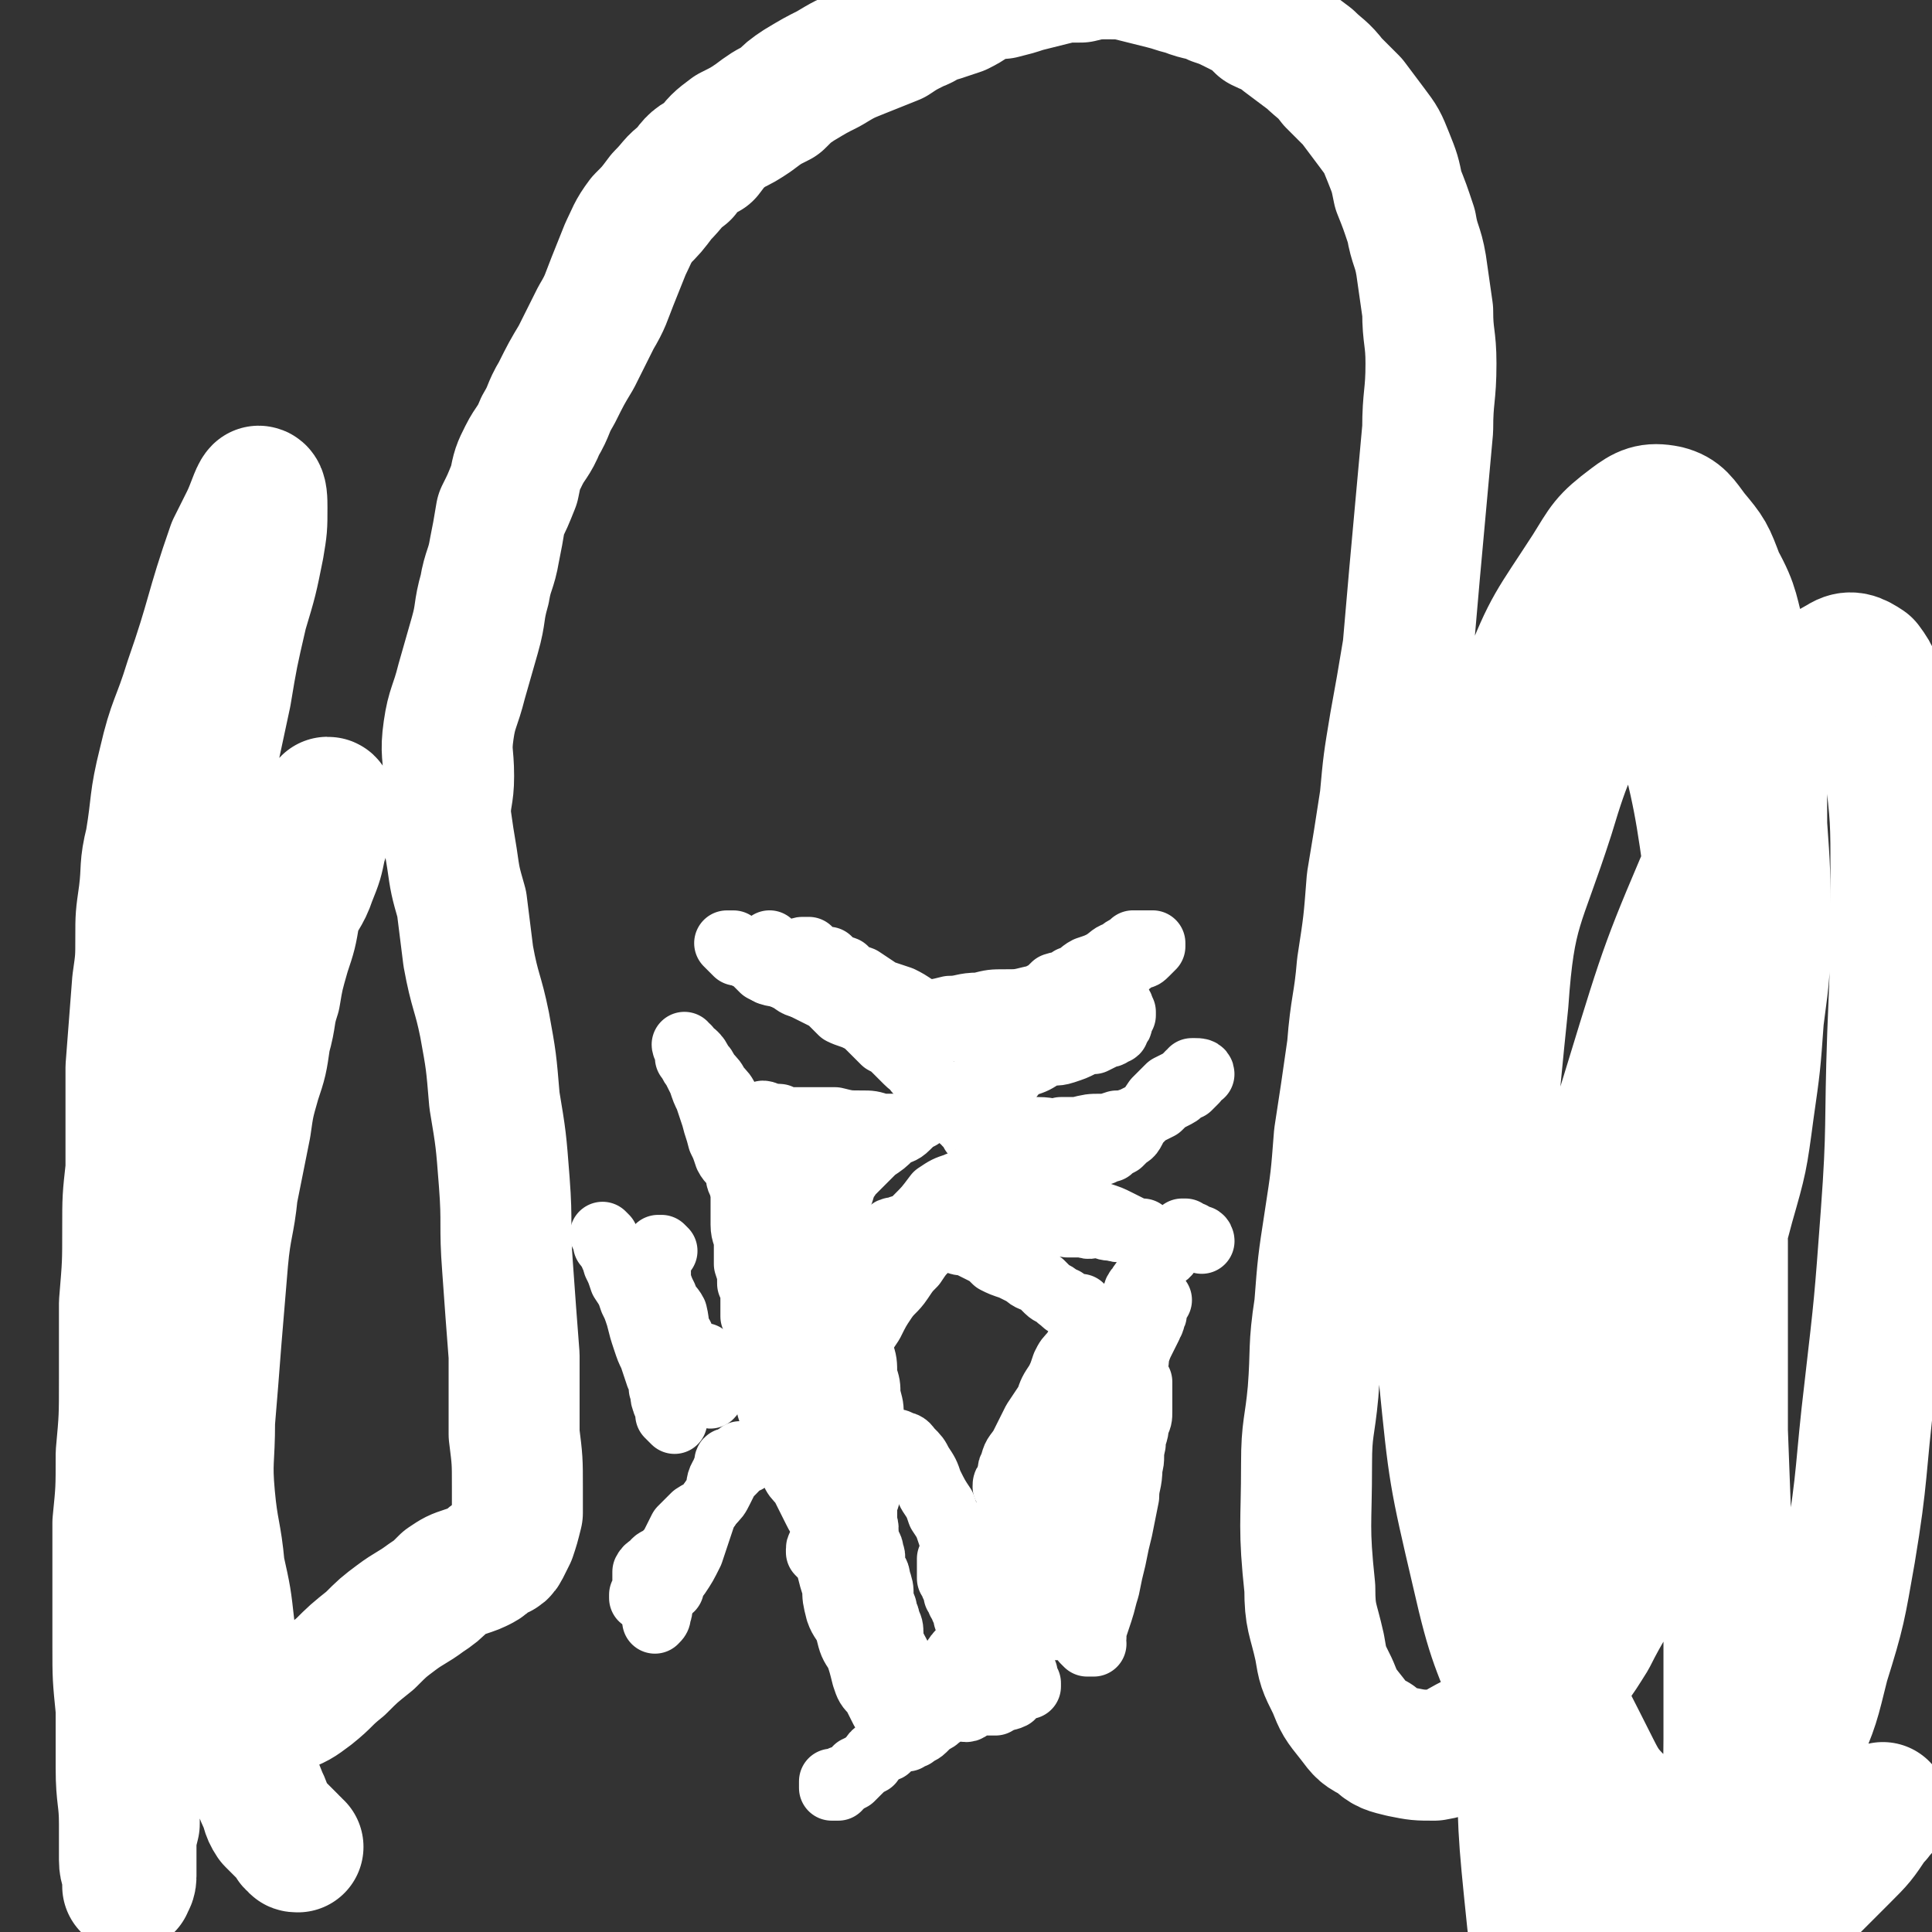 <svg viewBox='0 0 590 590' version='1.1' xmlns='http://www.w3.org/2000/svg' xmlns:xlink='http://www.w3.org/1999/xlink'><rect x="0" y="0" width="590" height="590" fill="#333333" stroke="none"/><g fill='none' stroke='#FFFFFF' stroke-width='20' stroke-linecap='round' stroke-linejoin='round'><path d='M223,339c0,0 -1,-1 -1,-1 0,-1 0,-1 0,-1 1,0 0,1 0,1 1,1 1,1 2,1 1,1 1,0 2,1 2,1 2,1 4,2 1,1 1,1 3,2 2,1 2,1 4,2 2,1 2,1 4,3 1,1 1,1 3,3 1,1 1,2 2,3 1,2 2,2 2,4 1,2 1,3 1,5 0,2 0,2 0,5 0,2 0,2 -1,5 0,2 0,2 0,5 -1,3 0,3 -1,6 0,2 -1,2 -2,4 0,3 0,3 0,5 0,3 1,3 0,5 0,3 -1,3 -1,5 0,3 1,3 1,6 1,3 0,3 0,5 1,3 1,3 2,6 1,2 1,2 2,5 1,2 1,2 2,5 0,2 0,2 1,5 1,2 1,2 2,4 1,3 1,3 2,5 0,2 0,2 0,5 1,2 1,2 1,5 1,2 1,2 1,5 1,1 1,1 1,3 1,2 1,2 2,4 0,2 1,2 1,3 1,2 1,2 1,4 1,2 1,2 2,4 0,2 0,2 0,4 1,2 1,2 1,4 1,1 1,1 2,3 0,1 0,2 0,3 1,2 0,2 1,3 1,3 1,2 1,5 1,1 1,1 1,3 1,1 1,1 2,3 0,1 0,1 0,1 1,1 0,1 0,2 1,0 1,0 1,1 1,0 2,-1 2,0 0,0 0,0 -1,1 0,0 0,1 0,1 0,0 1,-1 0,-2 0,0 0,0 -1,-1 0,-1 1,-1 0,-2 0,-1 -1,-1 -1,-2 -1,-2 0,-2 -1,-5 -1,-3 -1,-2 -2,-5 0,-2 0,-2 0,-4 -1,-2 -1,-2 -2,-4 -1,-2 -1,-2 -2,-4 0,-2 0,-2 -1,-4 0,-2 0,-1 -1,-3 0,-2 0,-2 -1,-4 0,-3 0,-3 -1,-6 0,-3 0,-3 -1,-6 0,-3 0,-3 -1,-6 0,-3 1,-3 0,-6 0,-3 0,-3 -1,-5 0,-4 0,-3 -1,-7 0,-3 1,-3 0,-6 0,-3 0,-2 -1,-5 0,-3 1,-3 0,-5 0,-3 0,-3 0,-6 0,-3 0,-3 -1,-6 0,-3 0,-3 0,-5 0,-3 1,-3 0,-6 0,-4 -1,-4 -1,-7 0,-3 1,-3 0,-6 0,-4 0,-4 -1,-8 0,-4 0,-4 -1,-8 -1,-4 0,-4 -2,-8 0,-3 -1,-4 -2,-6 -1,-2 -2,-2 -3,-4 -1,-2 -1,-2 -2,-3 -2,-2 -2,-2 -3,-3 -1,-1 -1,-1 -3,-2 0,0 0,0 -1,-1 -1,0 -1,0 -2,0 0,0 0,0 -1,0 0,0 -1,0 -1,0 0,1 0,1 -1,1 -1,1 -1,1 -2,2 -1,2 0,3 -1,5 0,2 0,2 -1,5 0,3 0,3 -1,5 0,4 0,4 0,7 0,4 0,4 0,8 0,3 1,3 1,6 0,3 0,3 0,6 1,3 1,3 1,6 1,2 1,2 1,5 0,2 0,2 0,5 1,2 1,2 1,5 1,2 1,2 1,5 1,2 0,2 0,5 1,2 1,2 1,4 1,3 1,3 2,5 0,2 0,2 0,4 1,3 1,3 2,5 1,3 1,3 2,5 0,2 1,2 1,4 1,3 1,3 2,5 1,2 1,2 3,4 1,2 1,2 2,4 1,2 1,2 2,4 1,2 1,2 3,4 1,2 2,1 3,3 1,2 1,2 2,4 1,2 1,2 2,4 1,1 1,1 2,3 1,2 2,1 3,3 1,2 0,2 0,3 1,2 1,2 2,3 1,1 1,1 2,3 0,0 -1,1 -1,1 1,1 2,1 2,2 0,1 0,1 -1,2 0,0 1,0 0,0 0,1 0,0 -1,1 0,0 0,1 -1,1 0,0 -1,-1 -1,0 -1,0 0,1 -1,1 0,0 0,-2 0,-2 1,0 2,1 2,1 0,-1 0,-1 -1,-2 0,0 1,0 0,0 0,-1 0,-1 0,-2 -1,-1 -1,-1 -2,-2 0,-1 0,-1 -1,-1 0,-2 0,-2 0,-3 0,-1 -1,-1 -1,-2 1,-1 1,-1 1,-2 1,-3 0,-3 0,-5 1,-3 1,-3 2,-5 0,-3 0,-3 0,-5 1,-3 0,-3 0,-5 0,-3 0,-3 0,-5 1,-2 1,-2 1,-4 1,-2 1,-2 1,-3 1,-1 0,-1 0,-2 0,-2 0,-2 0,-4 0,-1 0,-1 0,-3 0,-2 0,-2 0,-4 0,-3 1,-3 0,-6 0,-4 0,-3 -1,-7 0,-3 0,-3 -1,-6 0,-4 0,-4 -1,-7 -1,-3 -1,-3 -2,-7 -1,-3 -1,-3 -2,-5 0,-3 0,-3 -1,-6 -1,-2 -1,-2 -2,-4 -1,-2 -1,-2 -1,-4 -1,-2 -1,-2 -1,-3 0,-2 0,-2 -1,-4 0,-1 0,-1 0,-2 0,-1 0,-1 0,-2 0,-1 0,-1 0,-1 0,-1 0,-1 0,-2 1,-2 1,-2 2,-3 0,-1 0,-1 0,-1 1,-1 1,-1 1,-2 0,-1 0,-1 0,-2 1,-1 1,-1 1,-2 1,-1 0,-1 0,-2 1,-1 2,-1 2,-2 1,-1 1,-1 2,-2 1,-1 1,-1 2,-2 2,-2 2,-2 4,-4 3,-2 3,-2 5,-4 3,-2 3,-1 5,-3 2,-2 2,-2 4,-3 2,-2 2,-1 4,-2 2,-1 2,-1 4,-2 1,0 1,-1 2,-1 2,-1 2,-1 3,-2 2,-1 2,-1 4,-2 1,0 1,-1 2,-1 1,-1 1,0 2,-1 1,0 1,-1 2,-1 2,-1 2,-1 4,-2 3,-1 3,-1 5,-2 3,-1 3,-1 6,-3 3,-1 3,0 6,-1 3,-1 3,-1 5,-2 2,-1 2,-1 4,-1 2,-1 2,-1 4,-2 1,0 1,0 2,-1 1,0 1,0 1,-1 1,-1 1,-1 1,-2 0,-1 0,-1 1,-2 0,-1 0,-1 0,-1 -1,-1 0,-1 -1,-2 0,-1 -1,-1 -1,-2 -1,-1 -1,-1 -2,-2 -1,-1 -2,-1 -3,-2 -1,-1 -1,-1 -1,-1 -1,-1 0,-1 -1,-2 0,-1 -1,-1 -1,-1 0,-1 1,-1 1,-1 -1,0 -1,1 -2,1 0,1 0,1 0,2 0,1 0,1 0,2 -1,0 -1,1 -1,1 -1,1 -1,0 -1,1 -1,1 -1,1 -1,1 -1,1 -1,1 -1,2 -1,1 -1,1 -2,2 -1,1 -1,1 -2,2 -2,3 -2,3 -4,5 -2,3 -2,3 -5,6 -2,3 -2,3 -5,6 -2,3 -2,2 -4,5 -2,2 -1,2 -3,4 -1,1 -2,1 -3,2 -1,1 -1,1 -1,2 -1,1 0,1 0,3 0,0 -1,0 0,1 0,0 1,0 2,0 1,1 1,2 2,2 1,0 1,-1 3,-1 2,0 2,0 5,0 3,0 3,0 6,0 4,0 4,1 7,0 3,0 3,0 5,0 4,-1 4,-1 7,-1 2,0 2,0 5,-1 2,0 2,0 5,-1 2,-1 2,-1 4,-2 2,-1 2,-1 4,-2 2,-2 2,-2 4,-3 2,-1 2,-1 3,-2 1,-1 1,-1 2,-1 1,-1 1,-1 2,-2 0,-1 0,-1 1,-2 0,0 1,0 1,0 0,-1 -1,-1 -2,-1 0,0 0,0 -1,0 0,1 0,1 -1,1 0,1 0,1 -1,1 -1,1 -1,1 -1,1 -2,1 -2,1 -4,2 -2,2 -2,2 -4,4 -2,3 -2,3 -4,5 -2,2 -2,2 -3,4 -1,2 -1,1 -3,3 -1,1 -1,1 -1,1 -2,1 -2,1 -3,2 -1,0 -1,0 -2,0 -1,1 0,1 -1,1 -2,1 -2,0 -4,0 -1,1 -1,2 -3,2 -3,0 -3,0 -5,-1 -3,0 -3,0 -5,0 -2,0 -2,0 -4,-1 -2,0 -2,0 -4,-1 -2,0 -2,0 -3,-1 -1,0 -1,0 -3,-1 -1,0 -1,0 -3,0 -1,-1 -1,-1 -2,-2 -1,0 -1,0 -2,-1 -1,0 -1,0 -1,-1 -1,-1 -1,-1 -2,-2 0,-1 0,-1 -1,-1 0,-1 0,-1 -1,-2 -1,-1 -1,-1 -2,-2 -1,-1 0,-1 -1,-1 -1,-1 -2,-1 -2,-2 -2,-1 -1,-2 -3,-3 -1,-1 -1,-1 -2,-2 -2,-2 -2,-2 -3,-3 -1,-2 -1,-1 -3,-3 -1,-1 -1,-1 -3,-3 -2,-2 -2,-2 -4,-3 -2,-2 -2,-2 -4,-4 -2,-2 -2,-2 -4,-3 -2,-1 -3,-1 -5,-2 -2,-2 -2,-2 -4,-4 -2,-1 -2,-1 -4,-2 -2,-1 -2,-1 -4,-2 -3,-1 -2,-2 -5,-3 -2,-1 -2,0 -5,-1 -2,-1 -1,-2 -3,-3 -2,-2 -2,-2 -5,-3 -1,0 -1,0 -2,0 -1,-1 -1,-1 -2,-2 0,0 -1,-1 -1,-1 0,0 1,0 2,0 1,1 1,1 2,1 2,1 2,2 5,3 3,1 3,1 6,3 3,1 3,1 7,3 2,2 2,2 5,3 4,2 4,2 8,3 2,0 2,0 4,0 '/><path d='M337,298c0,0 -1,-1 -1,-1 2,-1 3,-1 5,-1 2,-1 2,-1 4,-2 1,-1 1,-1 3,-2 1,0 1,0 2,-1 1,-1 1,-1 2,-2 0,0 0,0 0,-1 0,0 0,0 -1,0 -1,0 -1,0 -1,0 -1,0 -1,0 -2,0 -1,0 -1,0 -2,0 0,1 0,1 -1,1 -2,1 -2,1 -3,2 -3,1 -2,1 -5,3 -2,1 -2,1 -5,2 -2,1 -2,2 -5,3 -2,2 -2,1 -5,2 -2,2 -2,2 -4,3 -2,1 -2,1 -4,2 -2,1 -2,1 -4,1 -2,1 -2,1 -4,1 -2,1 -2,0 -5,0 -1,0 -1,0 -2,0 -2,1 -2,1 -4,1 -2,1 -2,0 -4,0 -2,0 -2,0 -3,0 -2,0 -2,0 -4,0 -1,0 -1,0 -2,0 -1,0 -1,0 -2,0 -2,0 -2,0 -3,0 -1,0 -1,1 -3,0 -1,0 -1,0 -2,0 -1,-1 -1,0 -2,-1 -2,-1 -1,-2 -3,-3 -1,-1 -1,0 -3,-1 -2,-2 -1,-2 -3,-3 -2,-1 -2,-1 -3,-2 -2,0 -1,-1 -3,-2 -1,-1 -2,0 -3,-1 -1,0 -1,-1 -2,-2 -2,0 -2,0 -3,-1 -1,-1 -1,0 -2,-1 -1,0 -1,0 -1,-1 -1,0 0,0 0,0 0,-1 1,-1 1,-1 1,0 1,0 2,0 1,1 1,1 2,2 2,1 2,1 4,1 2,2 2,2 5,3 2,2 2,2 5,3 3,2 3,2 6,4 3,1 3,1 6,2 2,1 2,1 5,3 2,1 2,1 5,3 2,0 2,0 4,1 2,1 2,1 4,2 2,1 2,1 4,1 2,1 2,0 4,0 2,0 2,0 4,0 2,0 2,0 4,-1 1,0 1,0 3,0 1,-1 1,-1 2,-2 1,-1 1,0 2,-2 2,-1 1,-1 2,-2 1,-1 1,-1 2,-2 1,-1 1,-1 1,-1 1,-1 1,-1 1,-2 0,-1 0,-1 1,-2 0,0 0,0 1,0 0,0 0,0 1,0 0,1 1,1 1,2 0,0 -1,0 -1,0 -2,1 -2,0 -3,0 -1,1 -1,1 -2,1 -3,1 -3,1 -5,1 -4,1 -4,1 -8,1 -4,0 -4,0 -8,1 -5,0 -5,1 -9,1 -4,1 -4,1 -7,1 -3,0 -3,0 -6,-1 -4,0 -4,0 -7,-1 -3,0 -3,0 -6,-1 -3,-1 -3,-1 -6,-2 -3,-1 -3,-1 -6,-2 -3,0 -4,0 -6,-1 -3,0 -3,-1 -5,-2 -2,-1 -2,-1 -4,-2 -2,0 -2,0 -4,-1 -1,-1 -1,-1 -2,-2 -1,-1 -1,-1 -1,-1 -1,-1 -1,-1 -2,-1 0,0 0,-1 0,-1 0,-1 0,-1 0,-1 2,0 2,1 4,0 2,0 2,-1 3,-2 '/><path d='M239,350c0,0 0,-1 -1,-1 -1,0 -1,0 -2,0 0,0 0,0 -1,0 0,0 0,0 -1,0 -1,0 -1,0 -2,-1 -1,0 -1,0 -2,0 -1,-2 -1,-2 -2,-3 -1,-2 -1,-2 -2,-4 -2,-2 -2,-2 -4,-5 -1,-2 -1,-2 -3,-4 -1,-2 -1,-2 -3,-4 -1,-2 -1,-2 -2,-3 -1,-2 -1,-2 -2,-3 -1,-1 -1,0 -2,-1 0,0 0,0 0,-1 -1,0 -1,-1 -1,-1 1,1 1,2 1,4 1,1 1,2 2,3 1,2 1,2 2,4 1,3 1,3 2,5 1,3 1,3 2,6 1,4 1,3 2,7 1,2 1,2 2,5 1,2 2,2 3,4 1,2 0,2 1,4 1,2 2,2 3,3 1,2 1,2 2,4 0,1 0,1 1,3 1,1 1,1 2,2 1,2 1,2 1,4 1,1 1,1 1,3 1,2 1,1 2,3 1,2 1,2 1,3 1,2 0,3 1,5 1,1 1,1 2,3 1,2 0,2 1,4 1,2 1,2 2,4 1,2 1,2 2,4 0,2 0,2 0,4 1,2 1,2 2,3 1,3 1,3 2,5 0,2 0,2 0,4 1,2 1,2 2,4 1,3 1,3 1,5 2,4 1,4 2,7 1,3 1,3 1,5 1,2 1,2 1,4 1,2 1,2 2,5 0,2 0,2 0,4 1,3 2,2 2,5 1,2 0,2 1,4 0,2 1,2 1,5 1,2 2,2 2,4 1,2 0,2 0,4 1,2 2,2 2,4 1,3 1,3 1,5 0,2 0,2 0,4 1,2 2,2 2,4 1,2 1,2 1,4 0,1 0,1 0,3 1,2 1,1 2,3 1,2 1,2 1,3 1,1 1,1 1,3 1,0 1,0 1,1 0,1 0,2 0,3 1,1 0,1 0,1 0,2 0,2 0,3 0,1 0,1 0,3 0,0 1,0 0,1 0,1 0,1 -1,2 0,0 1,1 0,1 0,1 0,0 -1,1 0,0 -1,0 -1,1 0,1 0,1 0,1 -1,1 -1,1 -2,2 0,1 0,1 -1,1 -1,1 -1,1 -1,1 -2,2 -2,2 -4,5 -2,1 -2,1 -4,3 -1,1 -1,1 -2,2 -2,1 -2,1 -3,2 -1,0 -1,0 -1,1 -1,0 -2,0 -2,0 0,-1 0,-1 0,-2 1,0 1,0 2,0 1,-1 1,-1 2,-1 1,-1 2,-1 3,-2 1,0 0,-1 1,-1 2,-1 2,-1 3,-2 2,-1 1,-2 3,-3 1,-1 1,0 3,-1 1,-1 1,-1 2,-2 2,-1 2,-1 4,-1 1,-1 1,-1 2,-1 1,-1 2,-1 3,-2 1,-1 1,-1 2,-2 2,-1 2,-1 3,-2 '/><path d='M294,521c0,0 0,-1 -1,-1 0,0 -1,0 -1,1 1,0 2,1 3,1 1,0 1,-1 2,-1 2,-1 2,-1 4,-1 1,0 1,0 3,0 1,-1 1,-1 2,-1 1,-1 1,0 3,-1 0,0 0,0 0,0 1,-1 1,-1 1,-2 0,-1 0,-1 0,-2 -1,0 -1,0 -1,-1 -1,-2 -1,-2 -2,-3 -1,-2 -2,-2 -3,-4 -1,-2 -1,-2 -2,-5 -1,-3 -1,-3 -2,-6 -2,-3 -2,-3 -3,-6 -1,-3 0,-3 -1,-5 -1,-3 -2,-3 -3,-6 -1,-2 -1,-2 -1,-4 -1,-3 -1,-3 -2,-6 -1,-3 -1,-3 -3,-6 -1,-3 -1,-3 -3,-6 -1,-2 -1,-3 -2,-5 -1,-3 -2,-2 -3,-4 -1,-2 -1,-2 -2,-3 -1,-2 -1,-2 -2,-3 -1,-1 -2,0 -2,0 0,-1 1,-1 2,0 2,0 2,1 3,2 2,2 2,2 3,4 2,3 2,3 3,6 2,4 2,4 4,7 1,3 1,3 3,7 2,3 2,3 3,6 2,3 2,3 4,6 2,3 2,3 3,7 1,3 1,3 2,6 1,2 1,2 2,5 1,1 1,1 2,3 1,1 1,1 2,3 0,1 0,1 0,1 1,2 1,2 2,3 0,1 0,1 1,2 0,0 0,0 0,1 0,0 0,0 1,1 0,1 -1,1 0,2 0,0 0,0 0,0 1,1 1,1 1,1 0,0 0,1 0,1 -1,0 -1,0 -2,0 '/><path d='M252,473c0,0 -1,-1 -1,-1 0,0 -1,0 -1,1 0,0 0,0 0,1 2,2 2,2 3,4 1,4 1,4 2,7 0,3 0,3 1,7 1,3 2,3 3,6 1,4 1,4 3,7 1,3 1,3 2,7 1,3 1,3 3,5 1,2 1,2 2,4 1,2 1,2 2,3 0,1 0,2 1,2 2,1 2,1 4,1 1,0 1,0 1,0 '/><path d='M367,379c0,0 0,-1 -1,-1 0,0 0,1 0,0 -1,0 -1,0 -2,-1 -1,0 -1,0 -2,-1 0,0 -1,0 -1,0 0,1 1,1 1,2 -1,0 -1,-1 -2,-1 0,1 0,1 0,2 -1,0 -1,0 -2,0 -1,2 0,2 -1,3 -1,2 -2,1 -3,3 -1,2 -1,2 -3,4 -1,2 -2,2 -3,4 -2,2 -1,3 -2,5 -2,3 -2,3 -4,5 -2,3 -2,2 -4,5 -2,2 -2,2 -4,5 -2,3 -2,3 -4,6 -2,3 -2,2 -4,5 -2,2 -1,3 -2,5 -2,2 -2,2 -4,4 -1,2 -1,2 -2,4 -1,2 -1,2 -2,5 0,1 -1,1 -1,2 -1,2 -1,2 -1,3 0,1 0,1 0,2 0,1 -1,1 0,2 0,1 1,1 2,2 0,0 0,0 0,1 1,2 0,2 1,3 0,1 0,1 0,1 1,1 1,1 1,2 0,1 0,1 0,2 -1,1 -1,1 -1,1 -1,1 0,1 0,2 -1,1 -1,1 -2,2 0,0 1,0 1,1 0,0 0,0 0,1 0,0 0,0 0,1 0,1 -1,1 0,1 0,2 0,2 1,3 1,1 1,1 1,2 1,1 1,1 1,2 1,1 1,1 2,3 0,1 0,1 0,2 1,1 1,1 1,2 0,1 0,1 1,2 0,2 0,2 1,3 0,1 0,1 1,2 0,0 0,0 0,1 0,0 0,0 1,1 0,0 0,1 0,1 -1,1 -1,0 -2,1 0,0 0,1 -1,1 -1,0 -1,0 -2,0 -1,0 -1,0 -1,0 -2,0 -2,-1 -3,0 -2,0 -2,0 -3,1 -1,1 -1,1 -2,1 -2,1 -2,1 -3,1 -1,0 -1,0 -3,1 -1,0 0,0 -1,1 -1,0 -1,-1 -2,0 0,0 0,1 0,2 -1,0 -1,0 -1,0 -1,1 -1,1 -1,1 0,0 0,0 0,1 -1,0 -1,0 -1,0 -1,-1 0,-1 0,-1 -1,-2 -2,-2 -2,-3 -1,-1 -1,-2 -1,-3 -1,-2 -1,-2 -2,-5 0,-1 0,-1 -1,-3 0,-1 0,-1 -1,-2 0,-1 0,-1 -1,-2 0,-2 0,-2 -1,-3 0,-1 0,-1 -1,-2 0,-1 0,-1 0,-2 0,-2 0,-2 0,-3 0,-1 0,-1 0,-1 1,-1 1,-1 1,-1 1,0 0,-1 0,-1 1,0 1,0 1,0 1,-1 1,0 1,0 0,-1 0,-2 0,-2 1,-1 1,0 2,0 1,-1 1,-1 2,-2 1,0 1,1 2,1 1,-1 1,-1 2,-1 0,-1 0,-1 1,-2 0,0 1,0 1,0 2,-1 2,-1 4,-2 1,-1 2,-1 3,-2 1,-1 1,-1 2,-2 2,-1 2,-1 3,-1 1,-1 2,-2 2,-2 0,0 -1,1 -1,2 -1,1 -1,1 -2,2 0,1 1,2 0,3 -1,2 -2,1 -3,3 -2,3 -1,3 -3,7 -1,4 -1,4 -3,8 -2,4 -2,4 -4,8 -2,3 -2,3 -3,6 -2,3 -1,3 -3,5 -1,2 -2,1 -3,3 -1,1 0,1 -1,2 0,1 -1,0 -1,1 0,0 0,1 0,1 1,-1 1,-1 2,-2 1,-1 1,-1 3,-2 2,-3 2,-3 5,-6 2,-3 2,-3 5,-7 2,-3 2,-3 4,-5 1,-3 1,-3 3,-5 1,-3 2,-3 3,-5 2,-3 2,-3 4,-6 1,-3 1,-3 2,-5 2,-3 3,-3 4,-5 2,-3 1,-3 2,-5 2,-3 2,-3 3,-5 3,-7 3,-7 5,-14 1,-3 1,-3 2,-5 1,-3 1,-3 2,-5 2,-3 2,-3 4,-5 1,-3 2,-3 3,-5 1,-2 1,-2 1,-4 1,-3 1,-3 2,-5 1,-2 1,-2 2,-4 0,-1 1,-1 1,-3 1,-1 0,-1 1,-3 0,-1 0,-1 1,-2 0,0 -1,0 -1,-1 0,-1 0,-1 -1,-1 0,0 0,0 -1,0 0,1 0,1 -1,1 -1,0 -1,0 -2,0 0,1 0,2 0,2 -1,1 -1,1 -1,1 -1,1 -1,1 -2,2 0,1 1,1 1,2 0,1 -1,1 -1,2 -1,3 -1,3 -2,5 0,2 -1,2 -1,5 -1,3 -1,3 -2,6 -1,4 -1,4 -2,7 0,4 0,4 -1,8 -1,4 -1,4 -2,8 -1,3 -1,3 -2,6 0,2 0,2 0,5 0,2 0,2 -1,5 0,2 0,2 0,3 -1,3 -1,3 -1,5 -1,2 -2,2 -2,3 0,2 1,2 1,4 -1,1 -1,1 -1,2 -1,1 0,2 0,3 0,2 -1,2 0,4 0,3 0,3 1,5 0,3 0,3 1,5 0,1 0,1 0,2 0,2 0,2 0,3 0,0 -1,1 0,1 0,0 0,0 0,1 0,0 0,0 1,1 0,0 0,0 1,0 0,0 1,0 1,0 0,-1 -1,-1 0,-2 0,-1 0,-1 0,-2 1,-3 1,-3 2,-6 1,-3 1,-4 2,-7 1,-5 1,-5 2,-9 1,-5 1,-5 2,-9 1,-5 1,-5 2,-10 0,-4 1,-4 1,-9 1,-3 0,-3 1,-7 0,-3 1,-3 1,-6 1,-2 1,-2 1,-4 0,-2 0,-2 0,-4 0,-1 0,-1 0,-2 0,-2 0,-2 0,-3 -1,-1 -1,-1 -1,-1 -1,-1 -1,-1 -1,-2 -1,-2 -1,-2 -1,-3 -1,0 -1,0 -1,-1 -1,-1 -1,-1 -2,-2 -1,-1 -1,-1 -1,-2 -1,-1 -1,-1 -1,-2 -1,-1 -1,-1 -2,-2 0,-1 0,-1 0,-1 -1,-1 -1,0 -2,-1 0,0 0,1 -1,0 -1,0 -1,0 -1,0 -1,0 -1,1 -1,1 -1,1 -1,1 -2,2 -1,2 -1,2 -2,5 -1,3 -2,2 -3,5 -1,3 -1,3 -2,6 0,2 0,2 -1,5 -1,2 -1,1 -2,3 0,2 0,2 0,4 -1,2 -1,2 -2,3 -1,2 -2,1 -3,3 -1,1 0,1 -1,3 -1,1 -1,1 -2,2 -1,1 -1,1 -1,2 -1,0 -1,1 -1,1 -1,1 -1,0 -2,1 0,0 0,0 0,1 -1,1 0,1 0,1 -1,1 -1,1 -2,1 0,-1 0,-1 1,-2 0,-1 0,0 1,-1 0,-2 -1,-2 0,-3 1,-4 1,-3 3,-6 2,-4 2,-4 4,-8 2,-3 2,-3 4,-6 1,-3 1,-3 3,-6 1,-2 1,-2 2,-5 1,-2 1,-2 3,-4 1,-2 1,-2 2,-3 1,-1 1,-2 2,-3 0,-1 1,0 1,-1 1,-1 0,-1 1,-2 0,0 1,0 1,-1 0,0 -1,0 -1,-1 -1,0 -1,1 -2,0 0,0 -1,0 -1,-1 -1,0 -1,0 -1,-1 0,0 0,0 0,-1 -1,0 -1,0 -2,0 -1,0 -1,0 -2,-1 -1,0 -1,0 -1,-1 -1,0 -1,0 -2,-1 -1,-1 -2,-1 -3,-2 -1,-1 -1,-1 -2,-2 -3,-2 -3,-1 -5,-3 -2,-1 -2,-1 -4,-2 -3,-1 -3,-1 -5,-2 -2,-2 -2,-2 -4,-3 -2,-1 -2,-1 -4,-2 -2,-1 -2,0 -4,-1 -1,-1 -1,-1 -2,-2 -2,-1 -2,-1 -4,-2 -1,0 -1,0 -2,0 -1,0 -1,0 -3,-1 -2,0 -2,0 -3,0 -2,1 -1,1 -3,1 -2,1 -3,0 -4,2 -3,2 -2,3 -4,7 -2,4 -3,4 -5,7 -2,5 -1,5 -3,9 -1,3 -1,3 -2,6 -1,2 -1,2 -2,5 0,2 0,2 -1,4 0,1 0,1 0,2 0,1 0,1 0,2 1,0 1,0 1,0 1,0 1,0 1,0 1,0 0,-1 0,-1 1,-1 2,-1 2,-2 2,-3 2,-3 4,-6 2,-3 2,-3 4,-6 2,-4 2,-4 4,-7 2,-3 3,-3 5,-6 2,-3 2,-3 4,-5 2,-3 2,-3 4,-5 2,-2 2,-2 4,-3 2,-2 2,-2 4,-3 3,-1 3,-1 6,-1 3,-1 3,-2 6,-2 2,-1 2,0 5,-1 4,0 4,0 7,0 3,1 3,1 6,1 2,1 2,1 5,2 2,0 2,0 5,0 2,1 2,0 5,0 2,1 2,1 4,1 2,1 2,0 3,0 2,1 2,1 3,1 1,1 2,0 3,0 0,0 -1,1 -2,0 -1,0 -1,0 -2,-1 -2,-1 -2,-1 -4,-2 -2,-1 -2,-1 -5,-2 -4,-1 -4,-1 -8,-2 -4,-1 -4,-1 -8,-2 -4,-2 -4,-2 -8,-3 -4,-1 -4,-2 -9,-3 -2,0 -3,0 -5,0 -3,0 -4,0 -6,1 -3,1 -3,1 -6,3 -3,4 -3,4 -6,7 -3,3 -3,3 -7,6 -2,3 -1,3 -3,5 -2,2 -2,2 -4,4 -1,1 -1,0 -3,0 -1,1 -1,2 -1,1 -1,0 -1,0 -2,-1 -1,-1 0,-1 -1,-2 -1,-1 -1,-1 -2,-2 -2,-2 -1,-2 -3,-4 -1,-2 -1,-2 -3,-4 -2,-3 -2,-3 -4,-5 -2,-3 -2,-3 -4,-6 -1,-2 -1,-2 -3,-5 -1,-3 -1,-3 -2,-5 -1,-2 -1,-2 -1,-3 0,-2 0,-2 0,-3 1,-1 1,-1 1,-1 1,-1 1,-2 2,-2 2,-1 3,0 5,-1 2,0 2,0 5,0 2,0 2,0 5,0 4,0 4,0 7,0 2,0 2,0 4,0 2,0 2,0 4,0 1,0 1,0 1,0 1,0 2,0 2,0 0,0 -1,1 -2,0 -1,0 -1,0 -2,0 -3,-1 -3,-1 -6,-1 -4,0 -4,0 -8,-1 -4,0 -4,0 -8,0 -3,0 -3,0 -5,0 -3,0 -3,1 -5,0 -2,0 -2,0 -3,-1 -1,0 -1,-1 -1,-1 1,0 1,1 1,1 2,1 2,0 4,0 2,1 2,1 5,1 2,1 2,0 5,0 2,0 2,0 4,1 2,0 2,0 4,0 1,1 1,0 1,0 1,0 1,0 2,0 1,1 1,1 2,2 0,1 0,1 0,3 0,0 0,0 -1,0 '/><path d='M185,378c0,0 -1,-1 -1,-1 0,0 1,1 1,3 1,1 1,1 2,2 1,2 1,2 1,4 1,2 1,2 2,5 2,3 2,3 3,6 1,2 1,2 2,5 1,4 1,4 2,7 1,3 1,3 2,5 1,3 1,3 2,6 1,2 1,2 1,4 1,2 0,2 1,4 0,1 1,1 2,2 0,1 -1,1 -1,2 1,1 1,1 2,2 0,0 0,0 0,0 0,0 0,0 0,0 '/><path d='M203,382c0,0 -1,-1 -1,-1 -1,0 -1,0 -1,0 0,1 0,1 0,2 1,2 0,2 0,4 0,2 0,2 0,4 1,3 1,3 2,5 1,3 2,3 3,5 1,4 0,4 2,7 1,3 1,2 2,5 1,2 1,2 2,5 1,1 1,1 1,3 1,1 1,1 2,2 1,2 2,4 2,3 0,-1 -1,-3 -2,-6 0,-3 0,-3 0,-6 '/><path d='M188,384c0,0 -1,-1 -1,-1 0,1 1,1 2,3 1,2 1,2 2,3 1,2 1,2 3,4 1,2 1,1 3,3 1,2 1,2 2,4 1,1 1,1 2,2 2,2 2,2 2,4 1,2 1,2 2,4 0,0 0,0 0,0 '/><path d='M228,446c0,0 -1,0 -1,-1 -1,0 -1,-1 -1,-1 0,0 0,1 -1,2 0,0 1,0 0,1 0,1 0,1 -1,2 -1,1 -1,1 -2,2 -1,2 -1,2 -2,4 -1,2 -1,2 -3,4 -2,3 -2,2 -5,4 -2,2 -2,2 -4,4 -1,2 -1,2 -2,4 -1,2 -1,2 -3,4 -2,2 -2,1 -3,2 -1,2 -2,1 -3,3 0,0 0,1 0,2 0,1 0,1 0,2 0,0 1,0 0,1 0,1 0,1 -1,2 0,0 0,0 0,1 '/><path d='M224,447c0,0 -1,-1 -1,-1 -1,0 -1,0 -1,1 0,0 1,0 0,1 0,1 -1,1 -1,2 -2,3 -1,3 -2,6 -2,3 -2,3 -4,6 -1,3 -1,3 -2,6 -1,3 -1,3 -2,6 -2,4 -2,4 -4,7 -1,1 -1,1 -2,2 0,0 0,1 0,1 0,0 0,0 0,1 '/><path d='M208,474c0,0 -1,-1 -1,-1 0,0 -1,0 -1,1 0,0 0,0 0,1 0,1 1,1 0,2 0,1 0,1 -1,2 0,2 0,2 -1,4 -1,3 -1,2 -2,5 -1,3 0,3 -1,5 0,1 0,1 -1,2 '/></g>
<g fill='none' stroke='#FFFFFF' stroke-width='40' stroke-linecap='round' stroke-linejoin='round'><path d='M91,564c-1,0 -1,0 -1,-1 -1,0 -1,0 -1,-1 -1,-1 -1,-1 -2,-2 -2,-2 -2,-2 -4,-4 -2,-3 -1,-3 -3,-7 -2,-5 -2,-5 -3,-9 -2,-6 -2,-6 -3,-12 -1,-8 -1,-8 -2,-15 -2,-8 -1,-8 -2,-16 -1,-9 -1,-9 -3,-18 -1,-11 -2,-11 -3,-22 -1,-11 0,-11 0,-23 1,-12 1,-12 2,-25 1,-12 1,-12 2,-24 1,-11 2,-11 3,-21 2,-10 2,-10 4,-20 1,-7 1,-7 3,-14 2,-6 2,-6 3,-13 2,-7 1,-7 3,-13 1,-6 1,-6 3,-13 2,-6 2,-6 3,-12 2,-6 3,-5 5,-11 2,-5 2,-5 3,-10 1,-3 1,-3 1,-5 1,-3 1,-3 1,-6 0,-1 1,-2 0,-2 -1,1 -1,3 -3,5 -3,5 -3,5 -6,11 -4,9 -5,8 -8,17 -5,13 -5,13 -9,25 -5,14 -5,14 -8,28 -4,15 -4,15 -7,30 -3,15 -3,15 -6,31 -2,14 -1,14 -3,29 -2,14 -2,14 -3,28 -2,14 -2,14 -3,29 -1,12 0,12 -1,24 0,12 -1,12 -1,23 -1,16 -1,16 -1,32 -1,4 -1,4 -1,7 0,3 0,3 0,6 0,2 0,2 0,3 0,2 -1,2 -1,3 0,0 0,-1 0,-2 0,-3 -1,-3 -1,-6 0,-5 0,-5 0,-11 0,-8 -1,-8 -1,-17 0,-9 0,-9 0,-18 -1,-10 -1,-10 -1,-19 0,-9 0,-9 0,-18 0,-10 0,-10 0,-20 1,-10 1,-10 1,-21 1,-11 1,-11 1,-23 0,-12 0,-12 0,-23 1,-12 1,-12 1,-23 0,-9 0,-9 1,-18 0,-9 0,-9 0,-17 0,-7 0,-7 0,-14 1,-13 1,-13 2,-26 1,-7 1,-7 1,-14 0,-6 0,-6 1,-13 1,-8 0,-8 2,-16 2,-12 1,-12 4,-24 3,-13 4,-12 8,-25 7,-20 6,-21 13,-41 2,-4 2,-4 4,-8 2,-4 3,-8 4,-9 1,0 1,3 1,5 0,6 0,6 -1,12 -2,10 -2,10 -5,20 -3,13 -3,13 -5,25 -3,14 -3,14 -6,28 -3,15 -3,15 -6,31 -2,16 -2,16 -4,32 -2,16 -1,16 -2,31 -1,14 -1,14 -2,28 0,14 0,14 0,28 0,13 0,13 0,27 1,12 1,12 2,24 1,12 2,12 4,23 2,10 2,10 4,20 1,8 1,8 3,15 1,5 1,5 3,10 1,4 0,4 1,7 1,2 2,2 4,4 1,2 1,2 3,3 3,1 4,2 7,2 3,-1 3,-1 6,-3 5,-2 5,-2 9,-5 5,-4 4,-4 9,-8 4,-4 4,-4 9,-8 4,-4 4,-4 8,-7 4,-3 5,-3 9,-6 3,-2 3,-2 6,-5 3,-2 3,-2 6,-3 3,-1 3,-1 5,-2 2,-1 2,-2 4,-3 1,-1 2,0 3,-2 1,-2 1,-2 2,-4 1,-3 1,-3 2,-7 0,-4 0,-4 0,-8 0,-8 0,-8 -1,-16 0,-12 0,-12 0,-24 -1,-13 -1,-13 -2,-27 -1,-13 0,-13 -1,-26 -1,-13 -1,-13 -3,-25 -1,-12 -1,-12 -3,-23 -2,-10 -3,-10 -5,-21 -1,-8 -1,-8 -2,-16 -2,-7 -2,-7 -3,-14 -1,-6 -1,-6 -2,-13 0,-6 1,-6 1,-12 0,-7 -1,-7 0,-14 1,-7 2,-7 4,-15 2,-7 2,-7 4,-14 2,-7 1,-7 3,-14 1,-6 2,-6 3,-12 1,-5 1,-5 2,-11 2,-4 2,-4 4,-9 1,-5 1,-5 3,-9 2,-4 3,-4 5,-9 3,-5 2,-5 5,-10 3,-6 3,-6 6,-11 3,-6 3,-6 6,-12 3,-5 3,-6 5,-11 2,-5 2,-5 4,-10 2,-4 2,-5 5,-9 3,-3 3,-3 6,-7 4,-4 3,-4 7,-7 3,-4 3,-4 7,-6 3,-4 3,-4 7,-7 4,-2 4,-2 7,-4 4,-3 4,-3 8,-5 3,-3 3,-3 6,-5 5,-3 5,-3 9,-5 5,-3 5,-3 10,-5 5,-2 5,-2 10,-4 3,-2 3,-2 7,-4 3,-1 3,-2 7,-3 3,-1 3,-1 6,-2 4,-2 3,-2 7,-4 3,-1 3,-1 6,-1 4,-1 4,-1 7,-2 4,-1 4,-1 8,-2 4,-1 4,-1 9,-1 4,-1 4,-1 8,-1 5,0 5,0 9,1 4,1 4,1 8,2 4,1 3,1 7,2 5,2 5,1 9,3 3,1 3,1 7,3 4,2 4,2 7,5 4,2 4,1 7,4 4,3 4,3 8,6 3,3 4,3 7,7 3,3 3,3 6,6 3,4 3,4 6,8 3,4 3,4 5,9 2,5 2,5 3,10 2,5 2,5 4,11 1,6 2,6 3,12 1,7 1,7 2,14 0,8 1,8 1,16 0,10 -1,10 -1,20 -1,11 -1,11 -2,22 -1,11 -1,11 -2,22 -1,11 -1,12 -2,23 -2,12 -2,12 -4,23 -2,12 -2,12 -3,23 -2,13 -2,13 -4,25 -1,13 -1,13 -3,26 -1,12 -2,12 -3,25 -2,14 -2,14 -4,27 -1,13 -1,13 -3,26 -2,13 -2,13 -3,26 -2,13 -1,13 -2,26 -1,11 -2,11 -2,22 0,19 -1,19 1,38 0,9 1,9 3,18 1,6 1,6 4,12 2,5 2,5 6,10 3,4 3,4 7,6 3,3 4,3 8,4 5,1 5,1 10,1 6,-1 6,-2 12,-5 6,-2 6,-2 12,-5 6,-5 7,-5 12,-11 7,-7 7,-7 12,-15 5,-10 6,-10 10,-19 5,-12 4,-12 8,-24 4,-14 4,-14 8,-28 4,-16 4,-16 8,-31 4,-15 4,-15 8,-30 4,-14 4,-14 6,-29 2,-14 2,-14 3,-28 2,-15 2,-15 2,-30 0,-15 0,-15 -1,-29 0,-15 0,-15 -2,-29 -1,-13 -1,-13 -4,-26 -3,-10 -2,-11 -7,-20 -3,-8 -3,-8 -8,-14 -3,-4 -4,-6 -8,-7 -5,-1 -7,0 -11,3 -8,6 -8,7 -13,15 -11,17 -12,17 -19,35 -10,27 -10,27 -16,55 -8,41 -11,41 -13,82 -2,37 0,37 4,74 3,30 3,30 10,60 5,22 6,22 14,42 6,18 6,18 15,35 6,11 6,11 13,22 5,6 5,6 10,12 4,3 4,4 8,6 3,1 3,2 6,1 3,-1 3,-2 5,-5 2,-6 2,-7 3,-13 1,-10 1,-10 2,-21 0,-14 1,-14 1,-28 0,-20 0,-20 0,-41 -1,-26 -1,-26 -2,-53 0,-29 0,-29 0,-58 -1,-28 0,-28 -1,-57 -1,-25 1,-25 -2,-49 -4,-29 -4,-29 -11,-57 -2,-7 -2,-8 -6,-13 -2,-3 -4,-4 -8,-3 -5,3 -6,5 -9,11 -9,18 -10,18 -16,38 -9,28 -12,28 -14,57 -7,68 -6,69 -4,138 0,22 2,22 8,43 10,27 11,27 24,53 3,6 4,7 9,12 5,4 6,5 12,5 10,2 12,2 22,-1 6,-2 6,-3 9,-8 6,-7 6,-7 10,-16 5,-11 5,-12 8,-24 5,-16 5,-17 8,-34 4,-24 3,-25 6,-50 3,-26 3,-26 5,-53 2,-27 1,-27 2,-55 1,-24 1,-24 1,-48 0,-18 0,-18 -2,-35 0,-10 -1,-10 -3,-19 -1,-6 -1,-7 -4,-11 -3,-2 -5,-3 -8,-1 -9,5 -10,6 -16,16 -13,19 -12,20 -22,41 -15,35 -15,35 -26,71 -12,39 -12,39 -19,79 -7,36 -6,36 -10,72 -3,24 -4,24 -4,48 0,29 0,29 3,58 1,7 1,7 4,14 2,4 2,5 5,8 4,3 5,2 9,3 6,0 6,1 11,0 7,-1 7,-2 13,-4 7,-3 7,-3 14,-7 7,-4 7,-4 14,-10 7,-6 6,-6 13,-12 6,-6 6,-6 12,-12 5,-5 5,-5 9,-11 2,-2 2,-2 3,-4 '/></g>
</svg>
